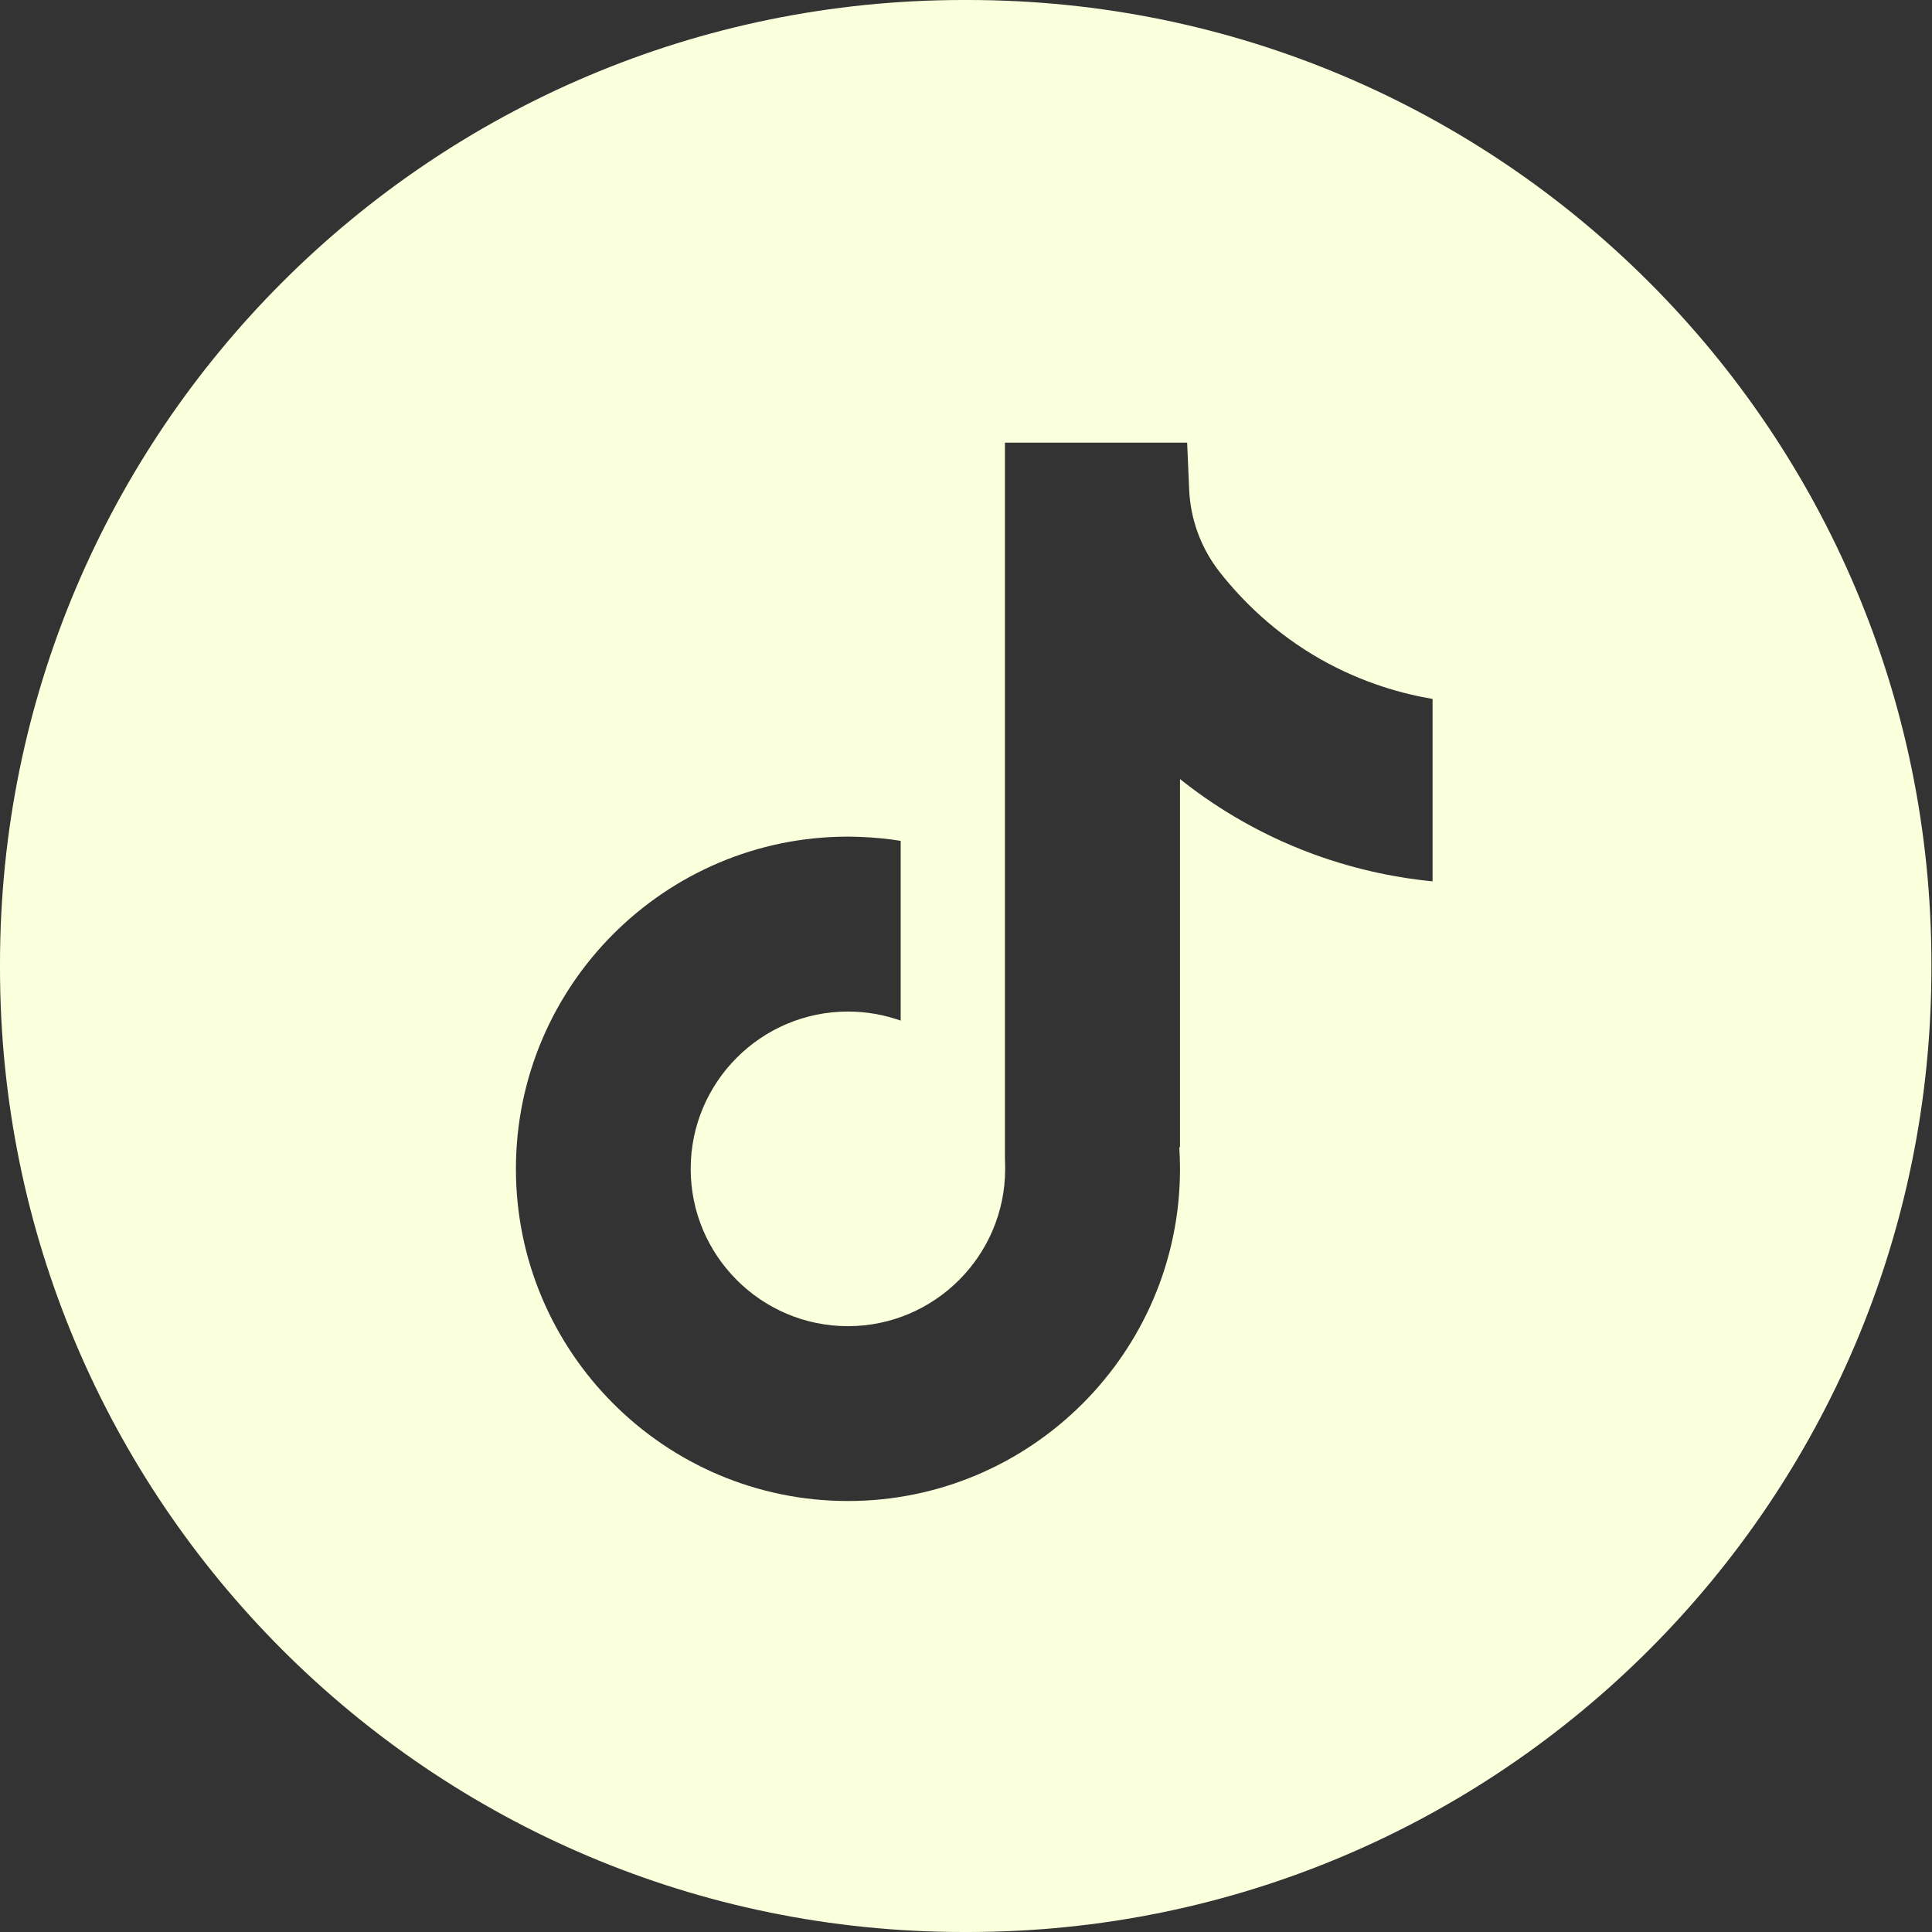 <svg width="26" height="26" viewBox="0 0 26 26" fill="none" xmlns="http://www.w3.org/2000/svg">
<rect x="0" y="0" width="26" height="26" fill="#333333" stroke="none"/>
<path fill-rule="evenodd" clip-rule="evenodd" d="M12.967 0H13.026C20.187 0 25.992 5.807 25.992 12.97V13.03C25.992 20.193 20.187 26 13.026 26H12.967C5.805 26 0 20.193 0 13.03V12.97C0 5.807 5.805 0 12.967 0ZM19.279 11.861V9.406C18.895 9.341 18.352 9.2 17.774 8.873C17.156 8.522 16.717 8.083 16.419 7.705C16.165 7.384 16.019 6.991 16.003 6.582L15.976 5.957H13.524V15.599C13.527 15.643 13.527 15.687 13.527 15.73C13.527 16.897 12.578 17.847 11.411 17.847C10.245 17.847 9.295 16.898 9.295 15.73C9.295 14.562 10.245 13.613 11.411 13.613C11.66 13.613 11.898 13.656 12.121 13.735V11.316C11.944 11.287 11.764 11.27 11.581 11.263C11.525 11.261 11.468 11.259 11.411 11.259C8.947 11.259 6.943 13.266 6.943 15.73C6.943 18.194 8.947 20.2 11.411 20.2C13.875 20.2 15.88 18.194 15.88 15.73C15.88 15.629 15.876 15.529 15.87 15.43L15.88 15.446V10.484C16.272 10.797 16.871 11.2 17.676 11.495C18.293 11.721 18.85 11.819 19.279 11.861Z" fill="#FAFFDC"/>
</svg>
